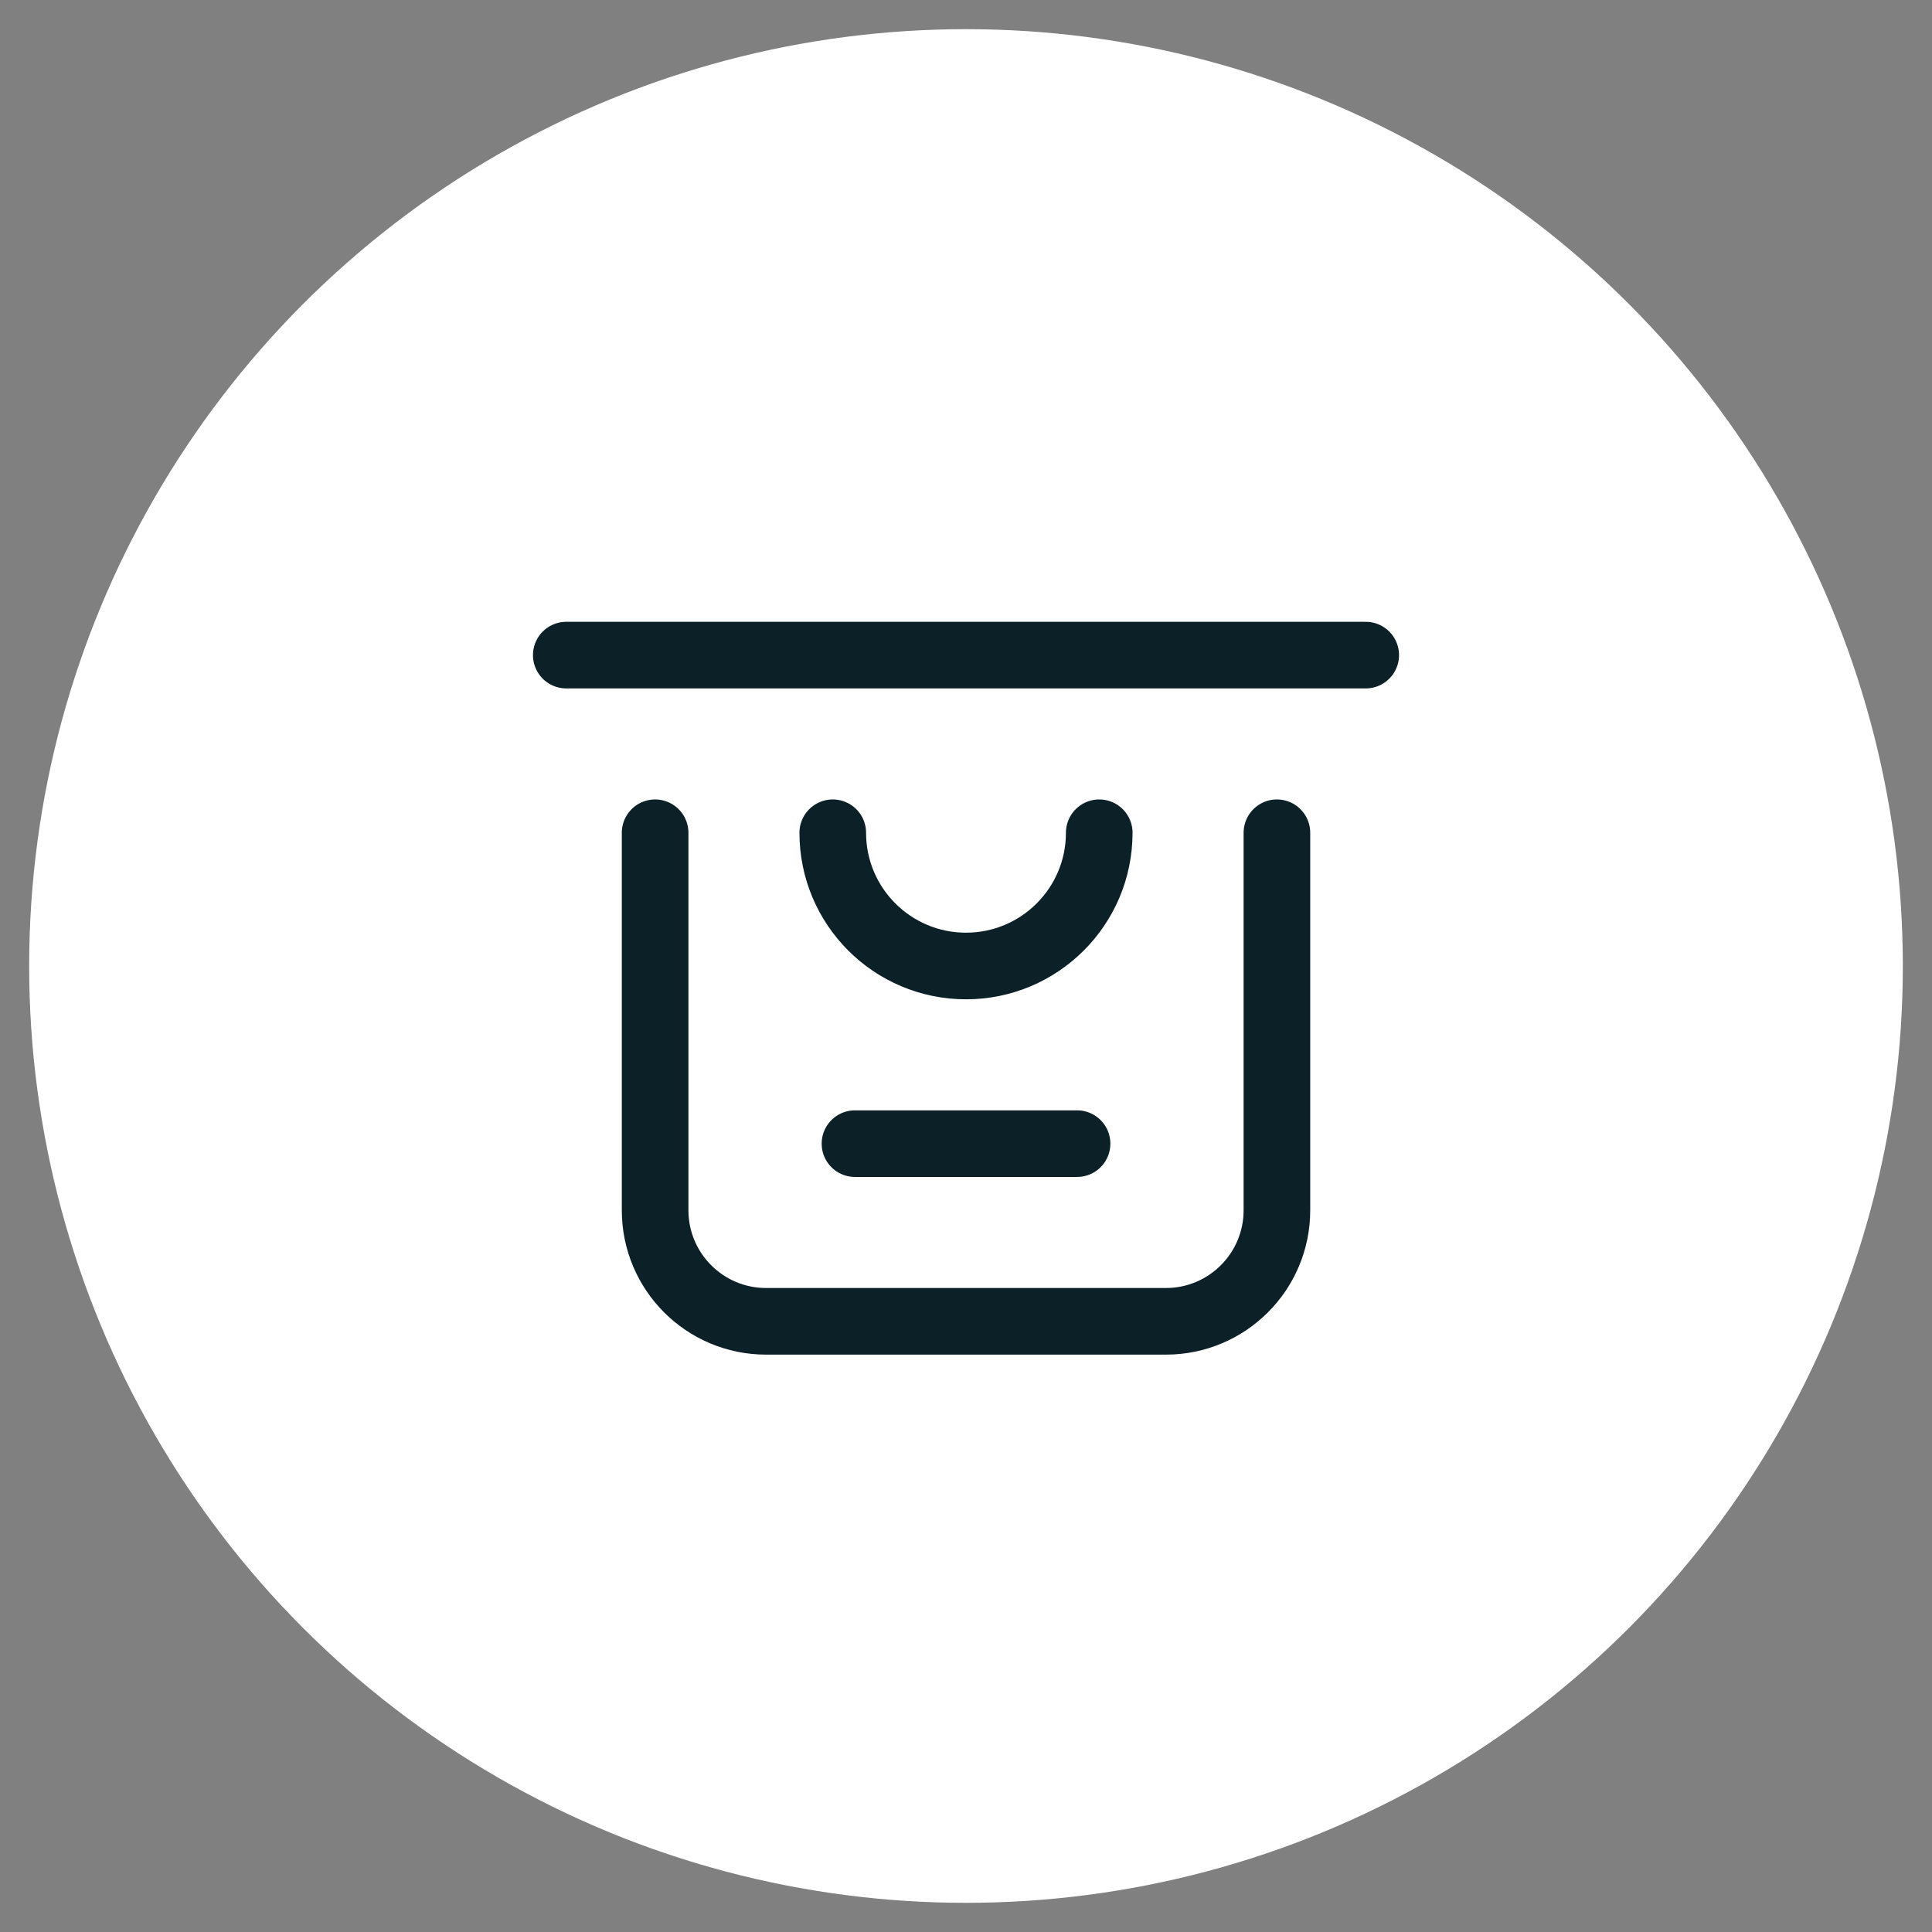 <?xml version="1.0" encoding="UTF-8"?> <svg xmlns="http://www.w3.org/2000/svg" width="58" height="58" viewBox="0 0 58 58" fill="none"><rect x="0" y="0" width="58" height="58" fill="#808080" stroke="none"/><circle cx="29" cy="29" r="27.562" fill="white" stroke="white" stroke-width="1.125"></circle><path d="M38.334 25V36.333C38.334 38.174 36.841 39.667 35 39.667H23C21.159 39.667 19.667 38.174 19.667 36.333V25" stroke="#0C2028" stroke-width="2" stroke-linecap="round" stroke-linejoin="round"></path><path d="M41 19.667H17" stroke="#0C2028" stroke-width="2" stroke-linecap="round" stroke-linejoin="round"></path><path d="M33 25C33 27.209 31.209 29 29 29C26.791 29 25 27.209 25 25" stroke="#0C2028" stroke-width="2" stroke-linecap="round" stroke-linejoin="round"></path><path d="M32.334 34.333H25.667" stroke="#0C2028" stroke-width="2" stroke-linecap="round" stroke-linejoin="round"></path></svg> 